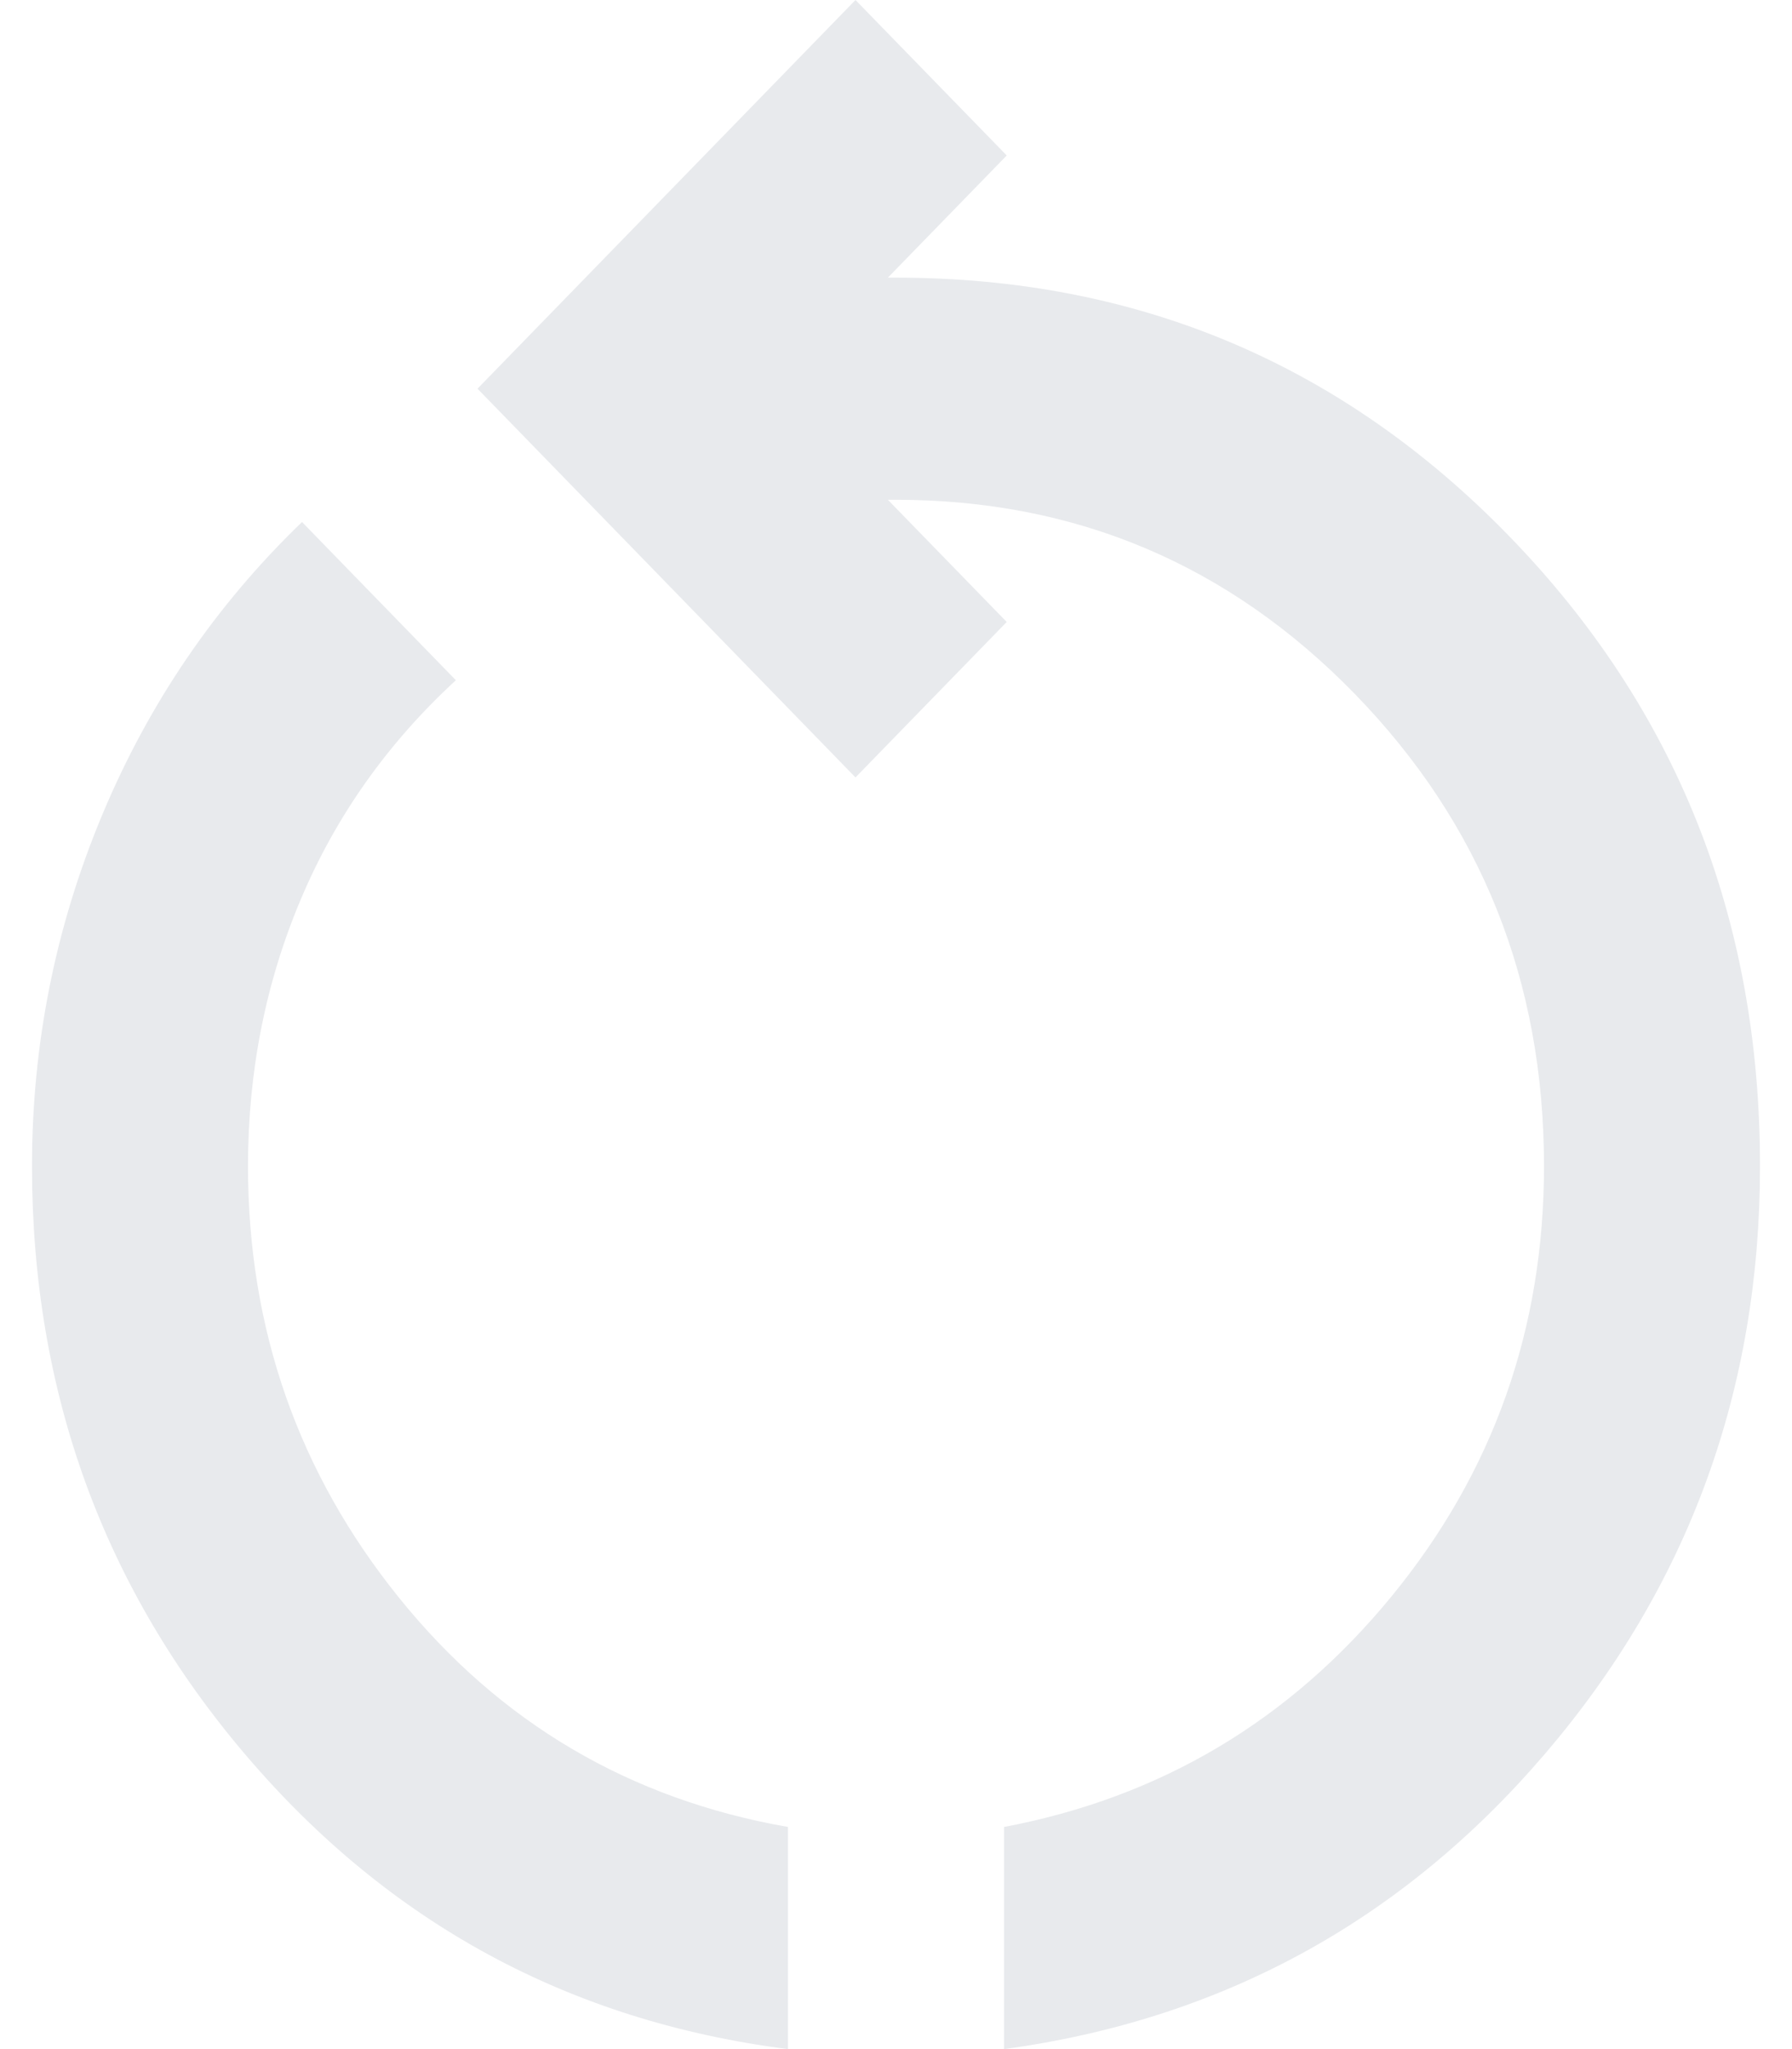 <svg width="28" height="32" viewBox="0 0 28 32" fill="none" xmlns="http://www.w3.org/2000/svg">
<path id="Vector" d="M12.312 32C8.909 31.566 6.09 30.042 3.854 27.425C1.618 24.809 0.5 21.738 0.5 18.211C0.5 16.303 0.866 14.475 1.597 12.726C2.328 10.977 3.369 9.453 4.719 8.152L7.123 10.623C6.055 11.606 5.246 12.748 4.698 14.049C4.149 15.35 3.875 16.737 3.875 18.211C3.875 20.755 4.662 23.003 6.237 24.954C7.812 26.905 9.838 28.098 12.312 28.531V32ZM15.688 32V28.531C18.134 28.069 20.152 26.869 21.741 24.932C23.331 22.995 24.125 20.755 24.125 18.211C24.125 15.321 23.141 12.864 21.172 10.84C19.203 8.817 16.812 7.805 14 7.805H13.873L15.73 9.713L13.367 12.141L7.461 6.07L13.367 0L15.73 2.428L13.873 4.336H14C17.769 4.336 20.961 5.68 23.577 8.369C26.192 11.057 27.5 14.338 27.5 18.211C27.5 21.709 26.382 24.766 24.146 27.382C21.91 29.998 19.091 31.538 15.688 32Z" fill="#E8EAED"/>
</svg>
